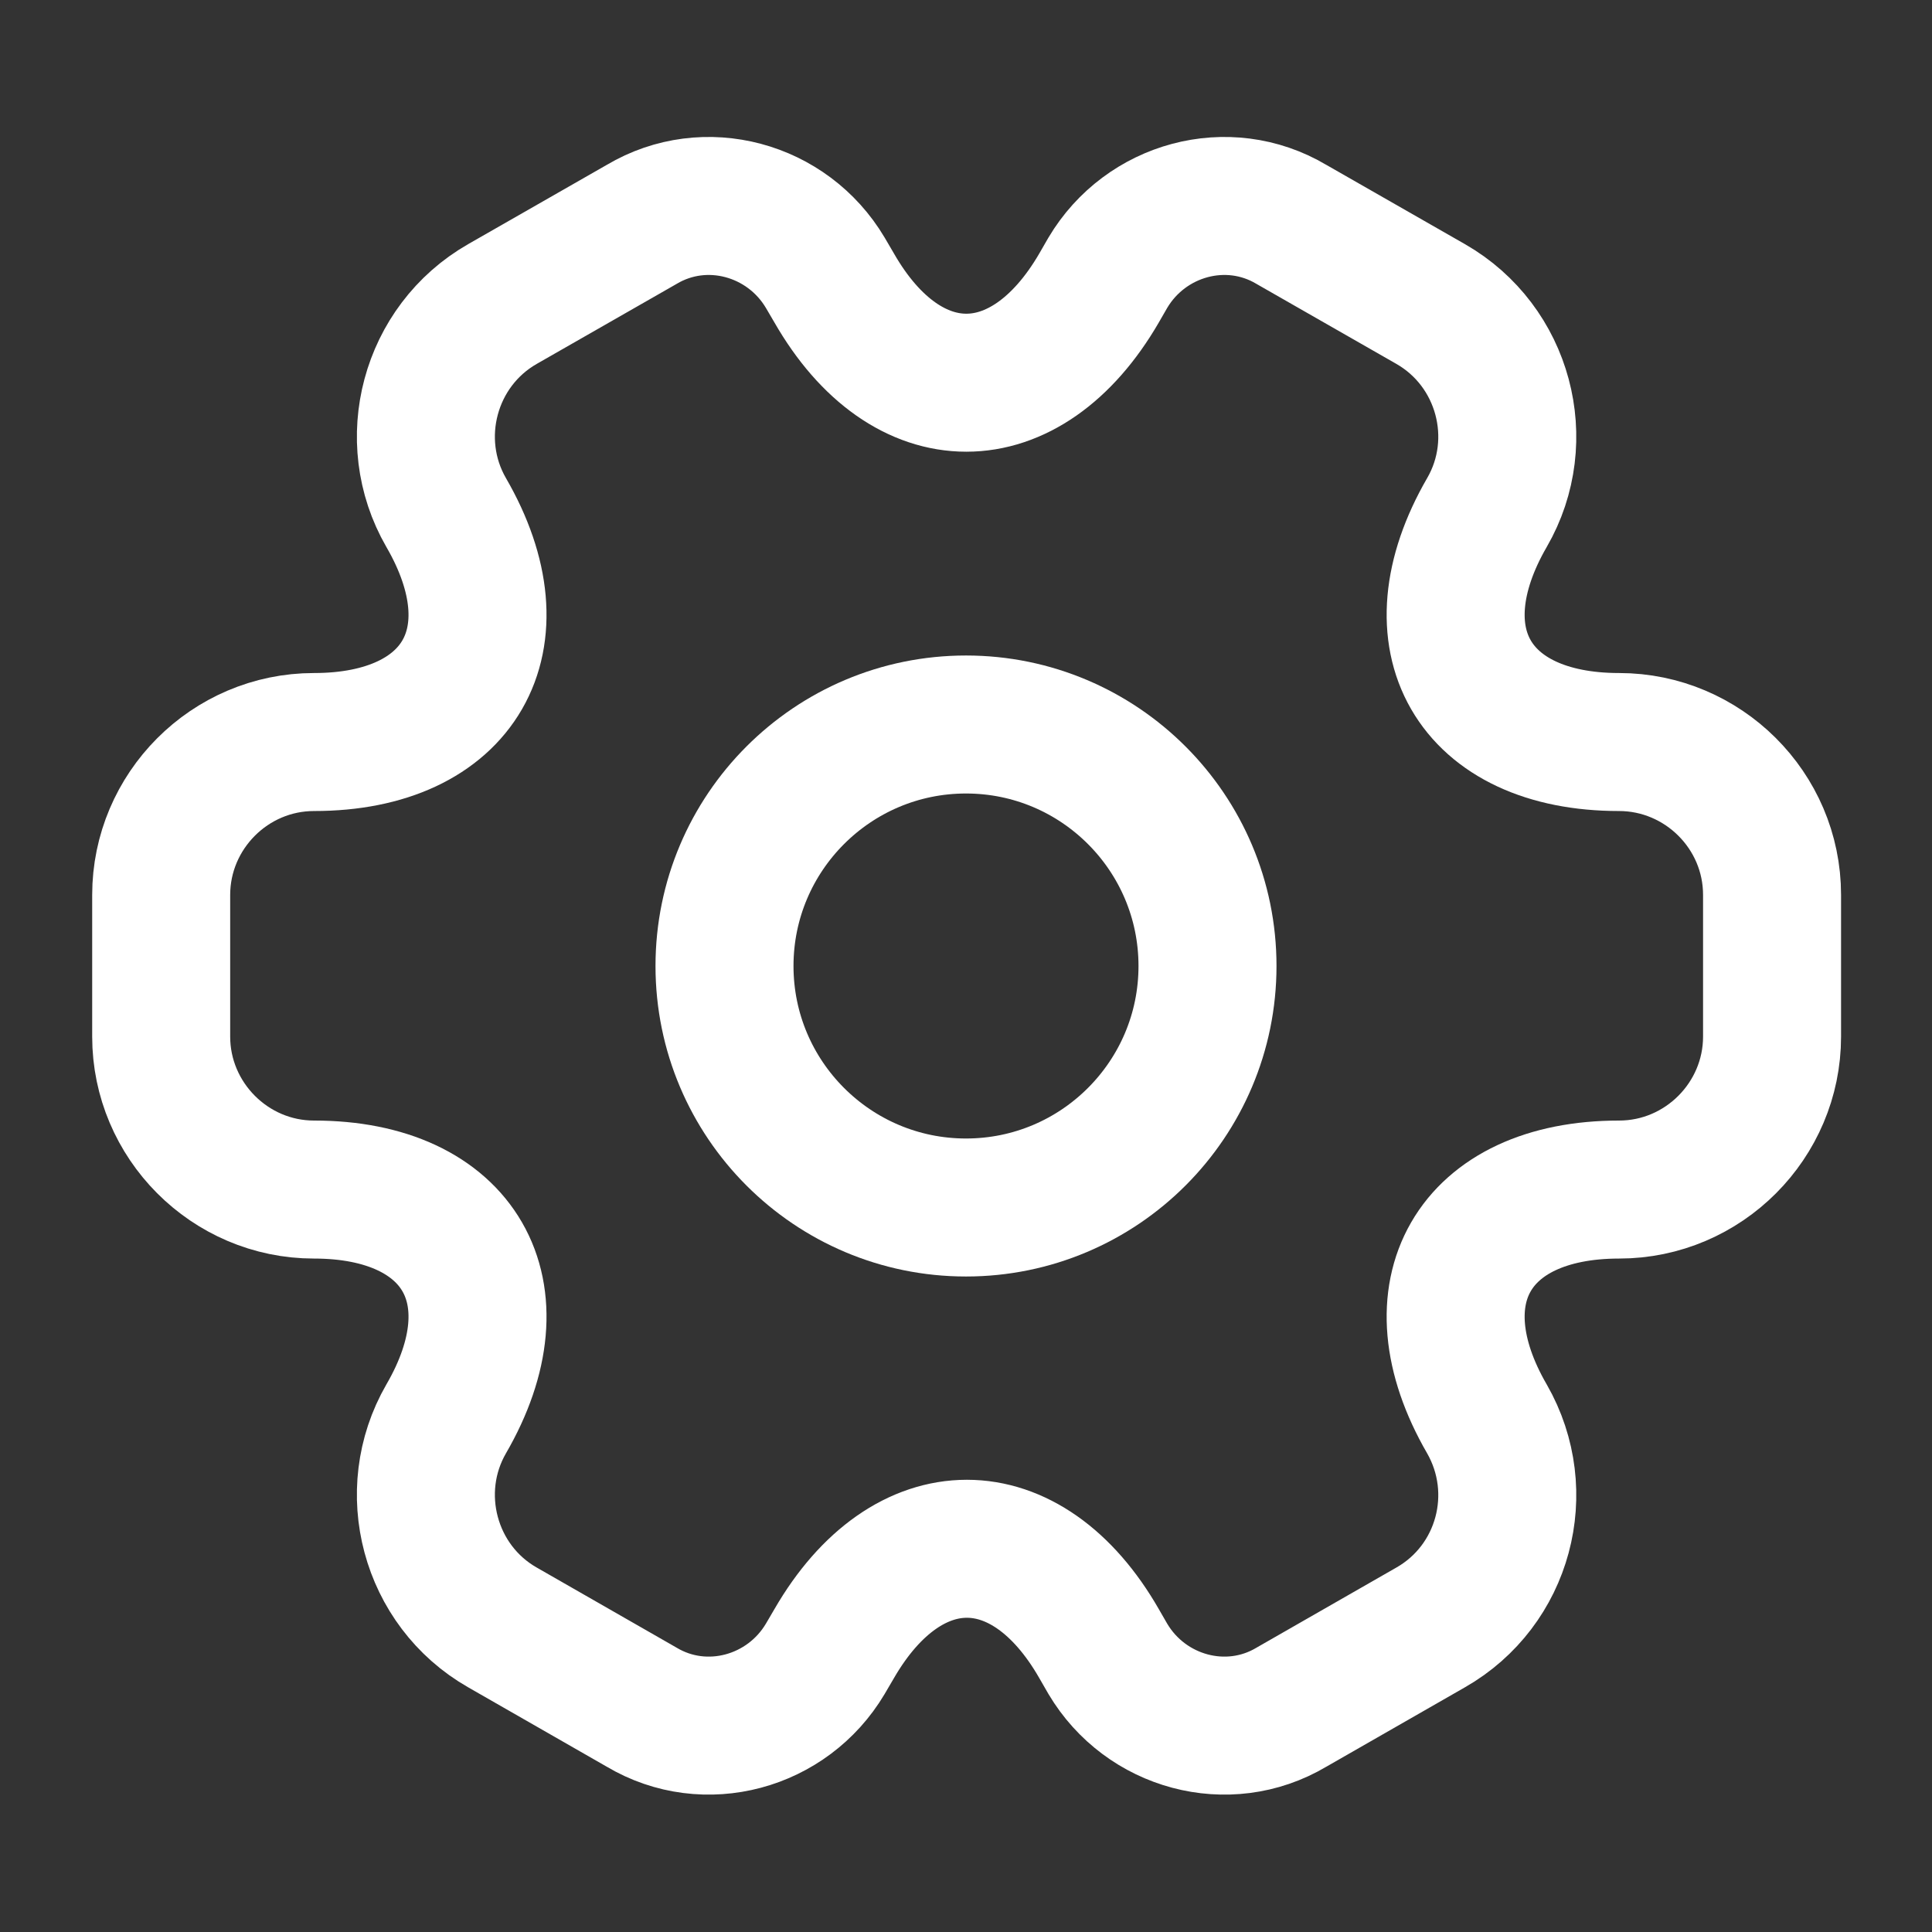 <svg width="14" height="14" viewBox="0 0 14 14" fill="none" xmlns="http://www.w3.org/2000/svg">
<rect x="0" y="0" width="14" height="14" fill="#333333" stroke="none"/>
<g id="vuesax/linear/setting-2">
<g id="setting-2">
<path id="Vector" d="M7 8.75C7.966 8.75 8.75 7.966 8.75 7C8.75 6.034 7.966 5.25 7 5.25C6.034 5.25 5.25 6.034 5.25 7C5.25 7.966 6.034 8.75 7 8.75Z" stroke="white" strokeWidth="1.25" stroke-miterlimit="10" stroke-linecap="round" stroke-linejoin="round"/>
<path id="Vector_2" d="M1.168 7.512V6.485C1.168 5.878 1.664 5.377 2.276 5.377C3.332 5.377 3.764 4.63 3.233 3.714C2.93 3.189 3.11 2.507 3.641 2.203L4.65 1.626C5.111 1.352 5.706 1.515 5.98 1.976L6.045 2.087C6.57 3.002 7.433 3.002 7.964 2.087L8.028 1.976C8.302 1.515 8.897 1.352 9.358 1.626L10.367 2.203C10.898 2.507 11.079 3.189 10.775 3.714C10.245 4.63 10.676 5.377 11.732 5.377C12.339 5.377 12.841 5.872 12.841 6.485V7.512C12.841 8.118 12.345 8.62 11.732 8.62C10.676 8.62 10.245 9.367 10.775 10.282C11.079 10.813 10.898 11.49 10.367 11.793L9.358 12.371C8.897 12.645 8.302 12.482 8.028 12.021L7.964 11.91C7.439 10.994 6.575 10.994 6.045 11.91L5.98 12.021C5.706 12.482 5.111 12.645 4.65 12.371L3.641 11.793C3.11 11.49 2.93 10.807 3.233 10.282C3.764 9.367 3.332 8.62 2.276 8.62C1.664 8.62 1.168 8.118 1.168 7.512Z" stroke="white" strokeWidth="1.25" stroke-miterlimit="10" stroke-linecap="round" stroke-linejoin="round"/>
</g>
</g>
</svg>
